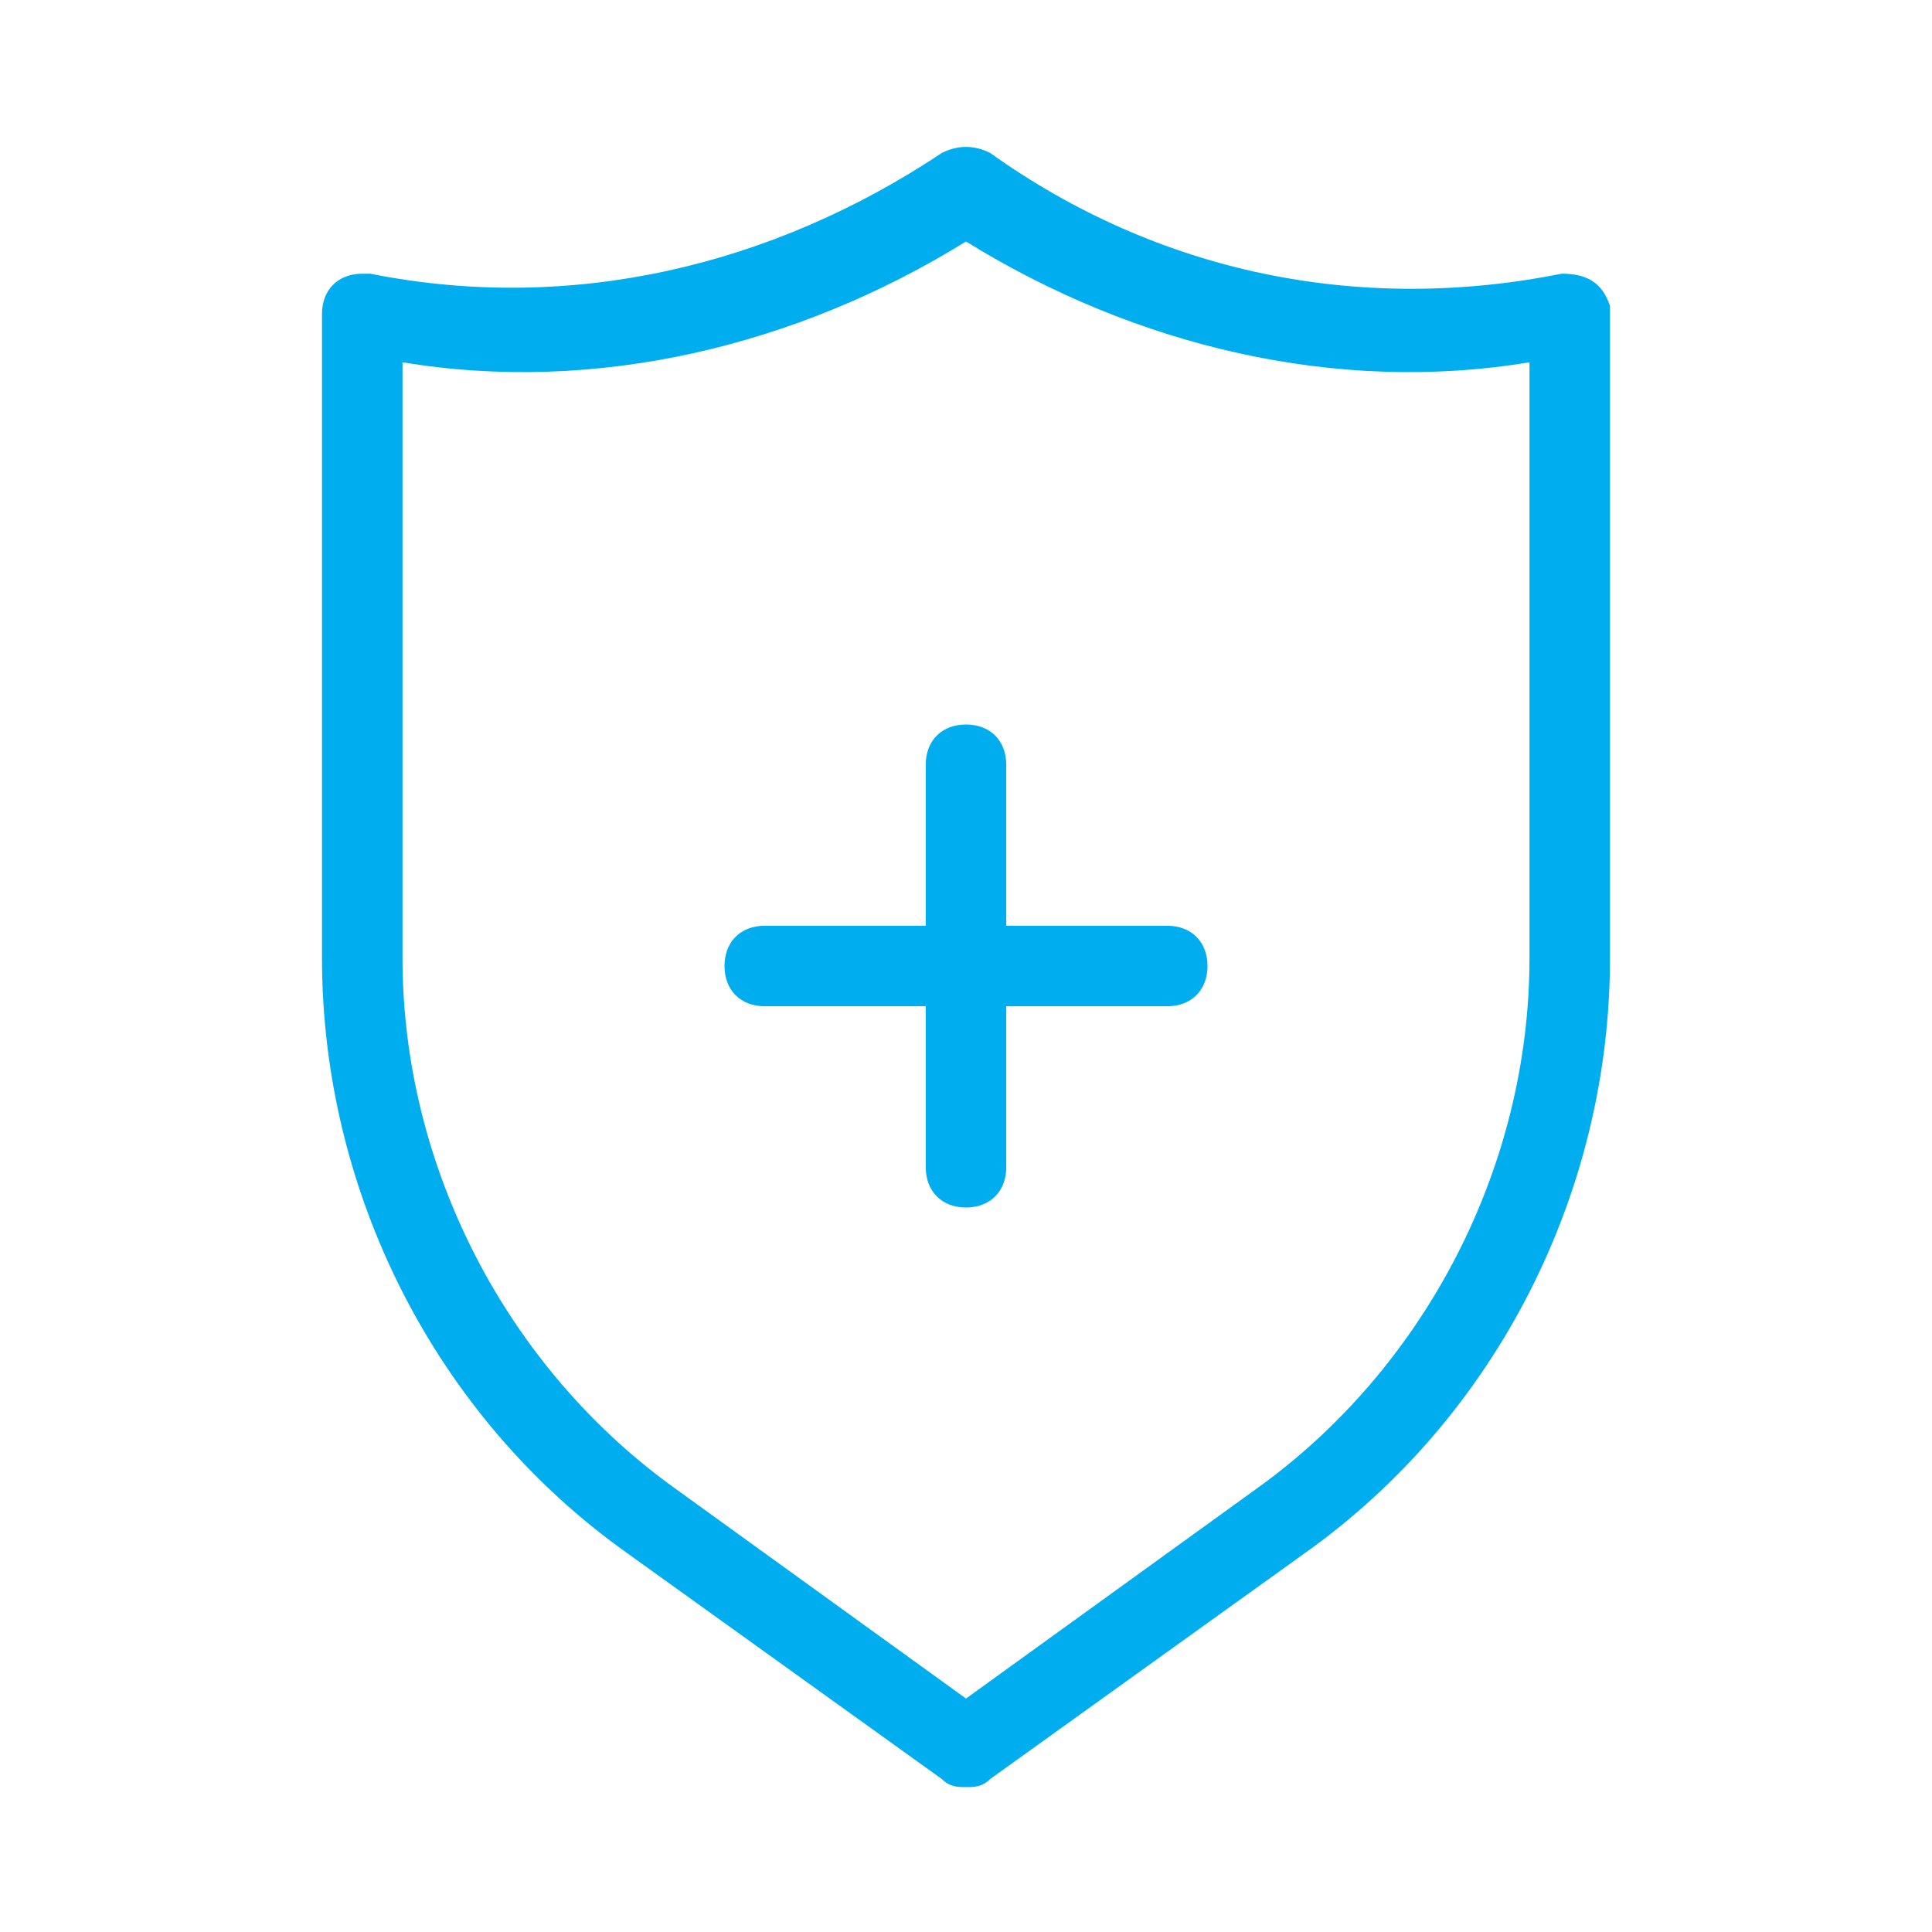<svg width="24" height="24" viewBox="0 0 24 24" fill="none" xmlns="http://www.w3.org/2000/svg">
<path d="M14.5 11.5H12.5V9.5C12.5 9.2 12.3 9 12 9C11.7 9 11.5 9.2 11.5 9.5V11.5H9.5C9.2 11.5 9 11.7 9 12C9 12.3 9.2 12.5 9.5 12.5H11.5V14.5C11.5 14.8 11.7 15 12 15C12.3 15 12.5 14.8 12.5 14.5V12.5H14.5C14.8 12.5 15 12.3 15 12C15 11.7 14.8 11.5 14.5 11.5ZM20 3.8C19.9 3.5 19.7 3.4 19.4 3.4C16.9 3.9 14.4 3.4 12.3 1.9C12.1 1.8 11.9 1.8 11.7 1.9C9.6 3.3 7.1 3.9 4.6 3.4H4.5C4.2 3.4 4 3.6 4 3.9V11.9C4 14.8 5.4 17.6 7.8 19.3L11.7 22.1C11.8 22.2 11.9 22.2 12 22.2C12.1 22.2 12.2 22.2 12.3 22.1L16.2 19.3C18.6 17.6 20 14.8 20 11.9V3.9C20 3.8 20 3.8 20 3.8ZM19 11.9C19 14.5 17.7 17 15.6 18.5L12 21.1L8.4 18.5C6.3 17 5 14.5 5 11.9V4.5C7.4 4.9 9.9 4.3 12 3C14.1 4.3 16.6 4.9 19 4.5V11.9Z" fill="#00AEEF"/>
</svg>
